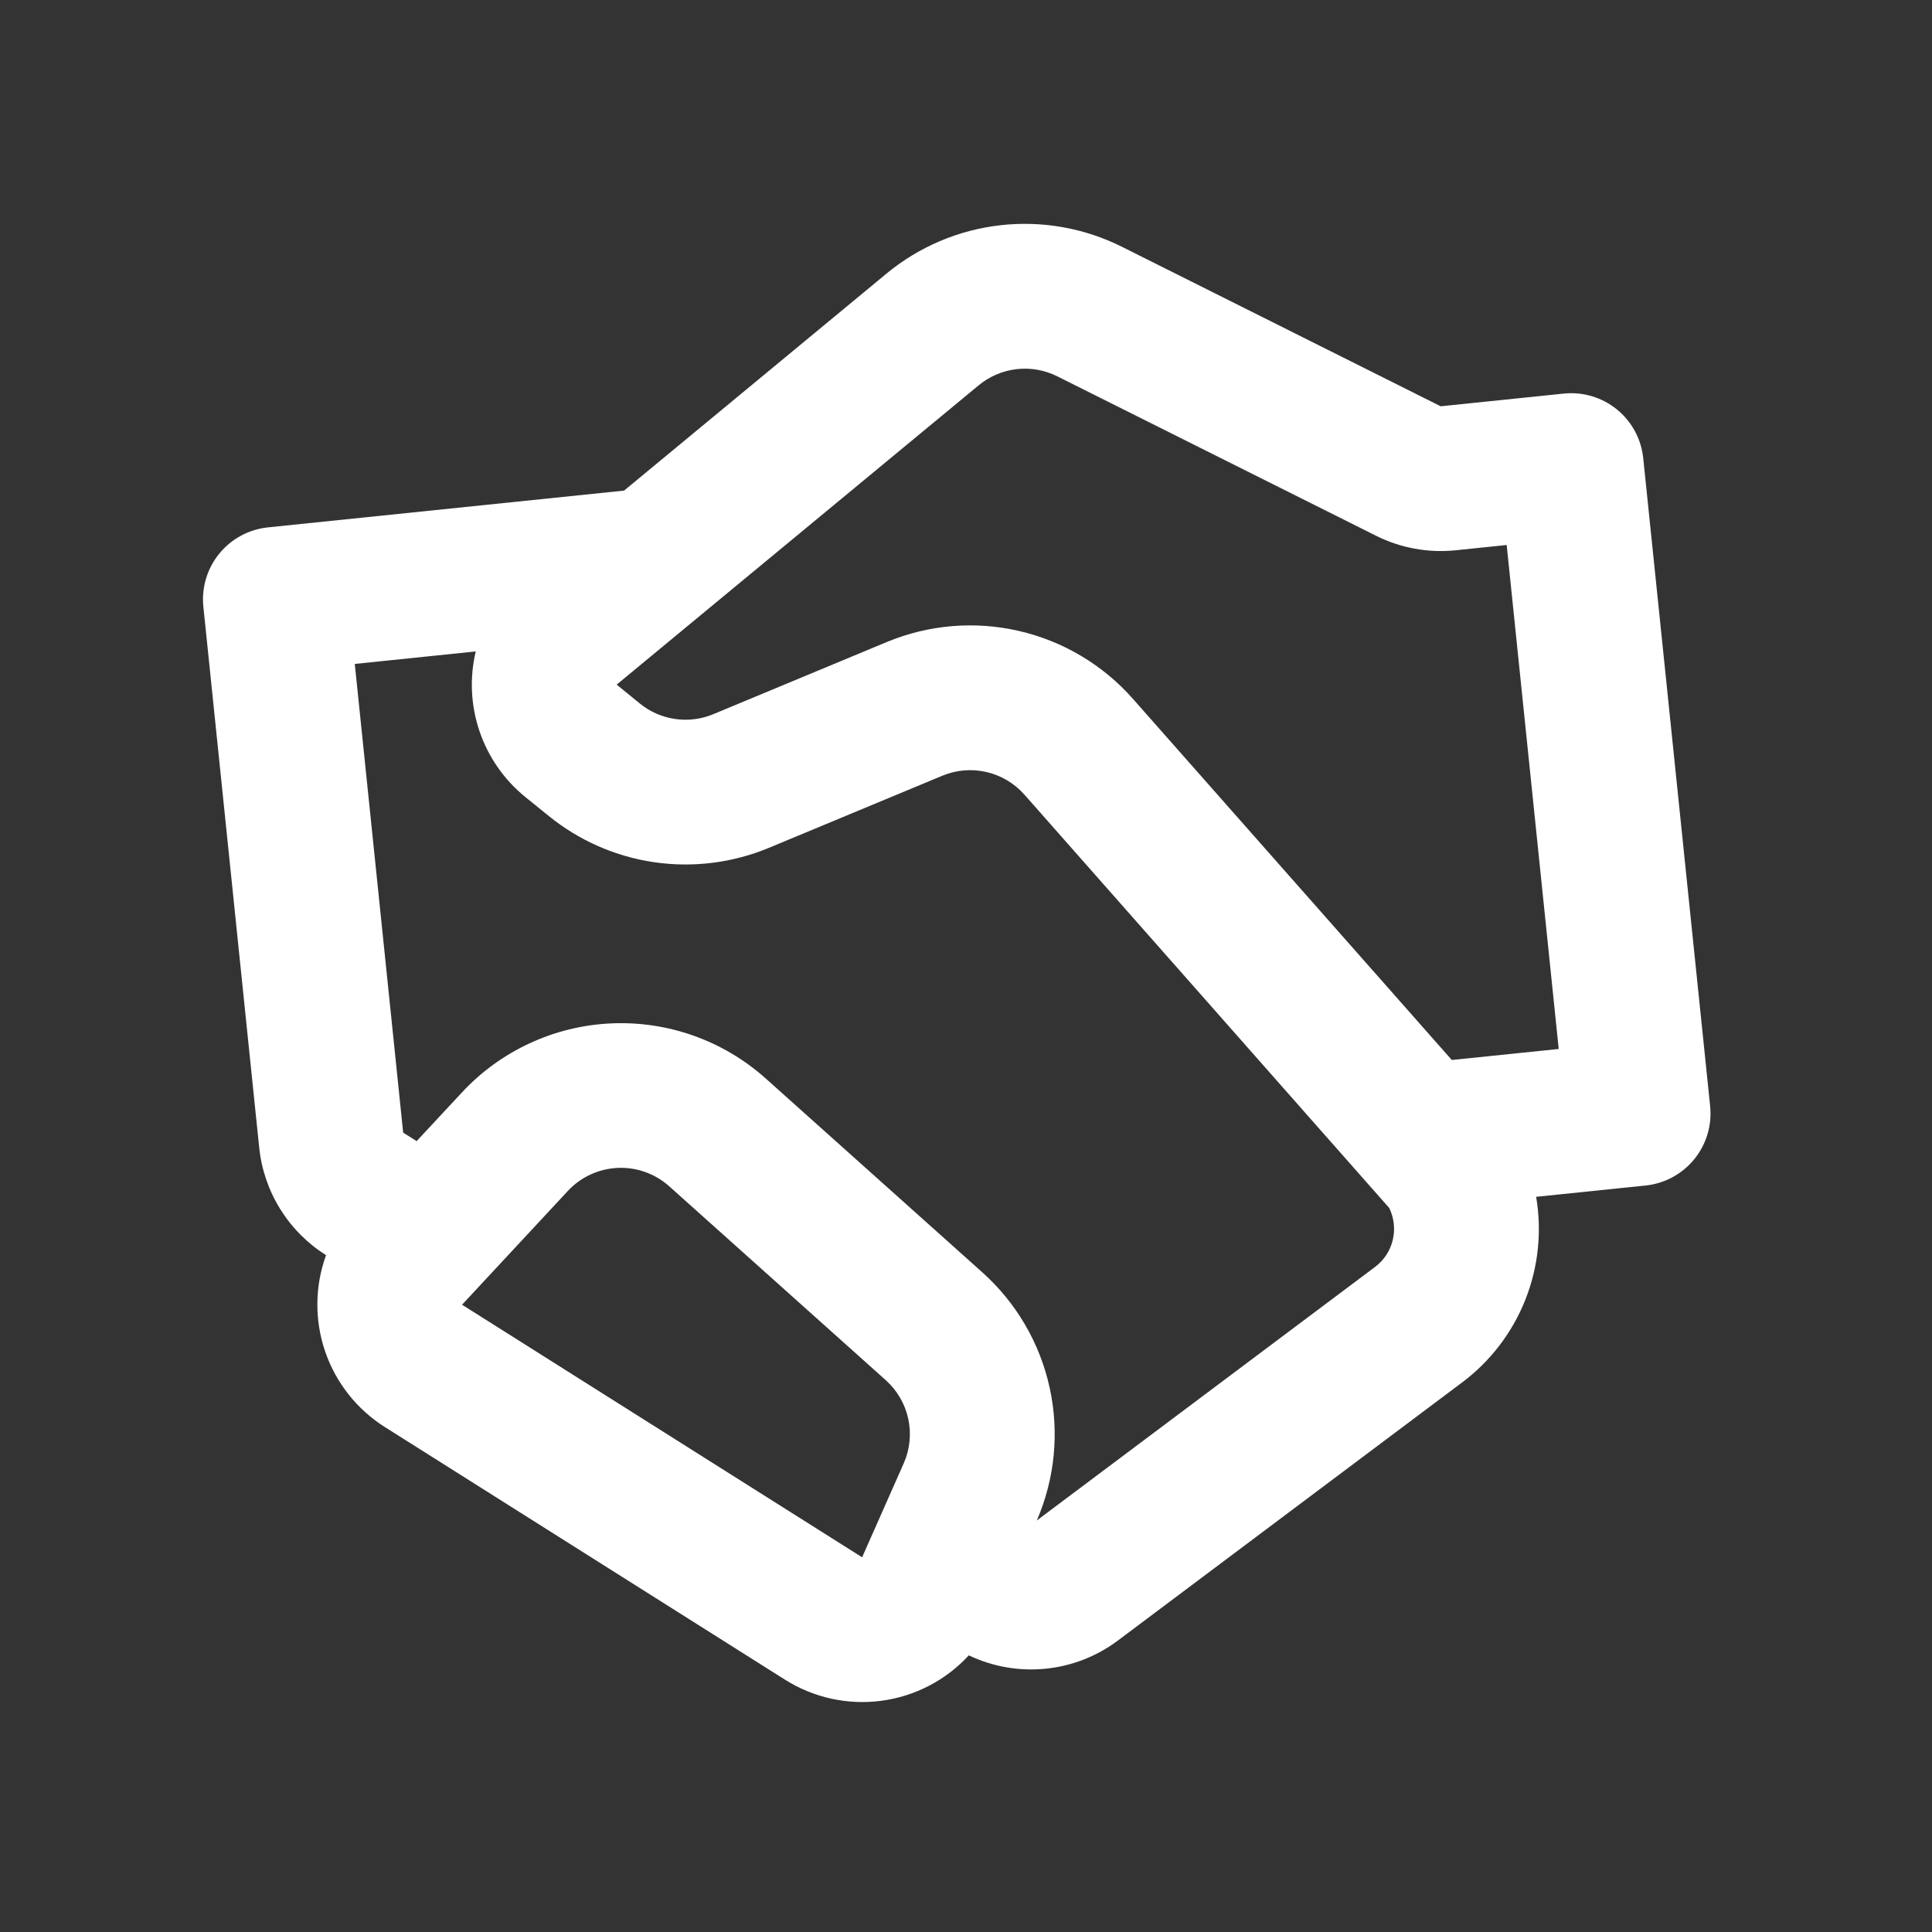 <svg width="109" height="109" viewBox="0 0 109 109" fill="none" xmlns="http://www.w3.org/2000/svg">
<rect x="0" y="0" width="109" height="109" fill="#333333" stroke="none"/>
<path d="M50.013 15.437C51.843 13.924 54.073 12.976 56.432 12.708C58.791 12.439 61.177 12.862 63.3 13.925L81.282 22.922L88.227 22.205C89.305 22.094 90.382 22.416 91.222 23.099C92.063 23.782 92.597 24.771 92.708 25.848L96.483 62.404C96.594 63.481 96.272 64.558 95.59 65.398C94.906 66.239 93.917 66.773 92.84 66.885L86.666 67.522C87.001 69.486 86.786 71.505 86.047 73.355C85.307 75.206 84.071 76.816 82.474 78.008L63.069 92.556C61.877 93.45 60.463 94 58.98 94.147C57.497 94.294 56.003 94.033 54.658 93.392C53.363 94.798 51.616 95.706 49.72 95.956C47.825 96.207 45.902 95.784 44.286 94.763L21.715 80.513C20.138 79.518 18.949 78.013 18.345 76.249C17.741 74.485 17.759 72.567 18.395 70.815C17.346 70.154 16.462 69.264 15.808 68.211C15.155 67.159 14.749 65.971 14.623 64.739L11.474 34.235C11.362 33.158 11.684 32.08 12.367 31.24C13.05 30.4 14.039 29.865 15.116 29.754L35.209 27.679L50.013 15.437ZM23.506 64.38L26.063 61.632C28.248 59.283 31.268 57.885 34.473 57.738C37.678 57.592 40.812 58.708 43.203 60.848L55.424 71.786C57.34 73.502 58.668 75.777 59.219 78.289C59.771 80.801 59.517 83.423 58.495 85.783L77.58 71.477C78.079 71.103 78.432 70.565 78.577 69.958C78.723 69.351 78.652 68.713 78.378 68.152L57.797 44.834C57.233 44.195 56.484 43.748 55.654 43.556C54.823 43.364 53.954 43.437 53.167 43.764L43.382 47.833C41.34 48.682 39.106 48.963 36.917 48.646C34.729 48.328 32.667 47.424 30.951 46.029L29.638 44.966C28.446 43.999 27.551 42.716 27.056 41.263C26.561 39.81 26.486 38.247 26.84 36.753L20.016 37.458L22.746 63.9L23.506 64.38ZM59.65 21.232C58.941 20.877 58.145 20.735 57.358 20.826C56.57 20.916 55.826 21.233 55.216 21.738L34.792 38.625L36.101 39.693C36.673 40.158 37.361 40.459 38.091 40.564C38.821 40.67 39.566 40.575 40.247 40.291L50.028 36.223C52.388 35.241 54.996 35.022 57.487 35.597C59.978 36.172 62.227 37.511 63.918 39.428L81.908 59.803L87.94 59.181L85.004 30.748L82.124 31.046C80.579 31.205 79.02 30.92 77.631 30.225L59.65 21.232ZM32.039 67.189L26.068 73.61L48.639 87.86L50.986 82.56C51.335 81.771 51.424 80.892 51.242 80.048C51.06 79.205 50.615 78.441 49.972 77.866L37.755 66.927C36.958 66.215 35.914 65.843 34.846 65.891C33.778 65.94 32.767 66.406 32.039 67.189Z" fill="white"/>
</svg>
